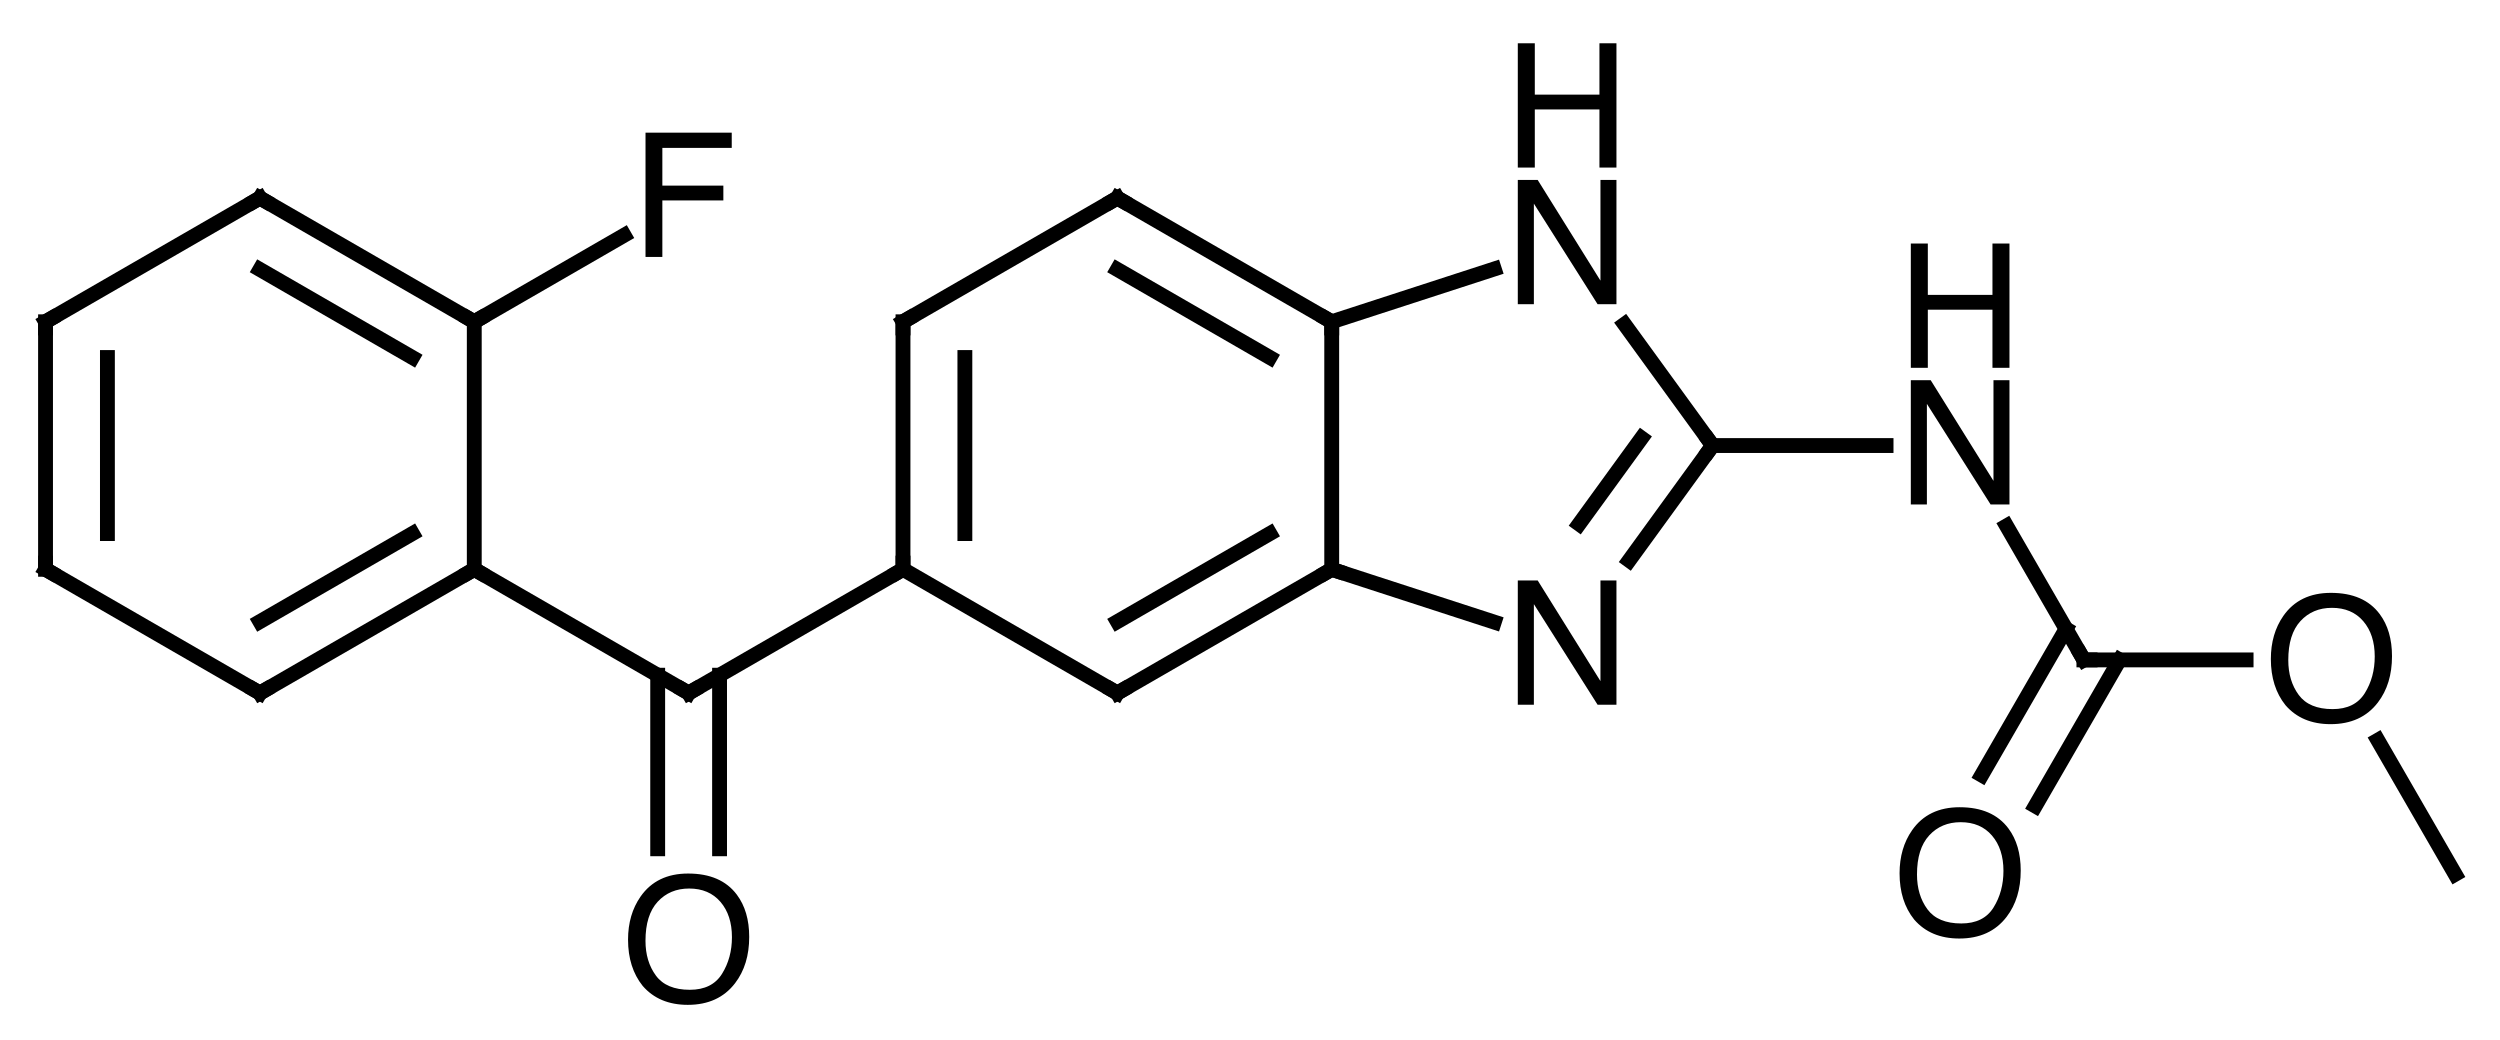 <?xml version="1.0"?>
<!DOCTYPE svg PUBLIC '-//W3C//DTD SVG 1.0//EN'
          'http://www.w3.org/TR/2001/REC-SVG-20010904/DTD/svg10.dtd'>
<svg style="fill-opacity:1; color-rendering:auto; color-interpolation:auto; text-rendering:auto; stroke:black; stroke-linecap:square; stroke-miterlimit:10; shape-rendering:auto; stroke-opacity:1; fill:black; stroke-dasharray:none; font-weight:normal; stroke-width:1; font-family:'Dialog'; font-style:normal; stroke-linejoin:miter; font-size:12px; stroke-dashoffset:0; image-rendering:auto;" xmlns="http://www.w3.org/2000/svg" width="202" viewBox="0 0 202.0 84.0" xmlns:xlink="http://www.w3.org/1999/xlink" height="84"
><!--Generated in ChemDoodle 11.12.0: PD94bWwgdmVyc2lvbj0iMS4wIiBlbmNvZGluZz0iVVRGLTgiIHN0YW5kYWxvbmU9Im5vIj8+CjxkIGY9InM6aWN4bWwiIGlkPSIxIiBtdj0iczozLjMuMCIgcD0iczpDaGVtRG9vZGxlIiBwYz0iaToxIiBwcj0iaToxIiB2PSJzOjExLjEyLjAiPgogICAgPHAgYjEwPSJiOnRydWUiIGIxMDU9ImI6dHJ1ZSIgYjEwNj0iYjpmYWxzZSIgYjEwNz0iYjpmYWxzZSIgYjEwOT0iYjpmYWxzZSIgYjExMD0iYjpmYWxzZSIgYjExMT0iYjp0cnVlIiBiMTEyPSJiOnRydWUiIGIxMTQ9ImI6dHJ1ZSIgYjExNT0iYjpmYWxzZSIgYjExNj0iYjp0cnVlIiBiMTE4PSJiOnRydWUiIGIxMjE9ImI6dHJ1ZSIgYjEyOT0iYjpmYWxzZSIgYjEzMT0iYjpmYWxzZSIgYjEzMj0iYjpmYWxzZSIgYjEzMz0iYjp0cnVlIiBiMTQ1PSJiOmZhbHNlIiBiMTQ2PSJiOnRydWUiIGIxNDc9ImI6ZmFsc2UiIGIxNTI9ImI6ZmFsc2UiIGIxNTU9ImI6dHJ1ZSIgYjE2Nj0iYjp0cnVlIiBiMTY3PSJiOnRydWUiIGIxNzA9ImI6ZmFsc2UiIGIxNzE9ImI6dHJ1ZSIgYjE3Mz0iYjp0cnVlIiBiMTc5PSJiOnRydWUiIGIyMDE9ImI6ZmFsc2UiIGIyMTY9ImI6dHJ1ZSIgYjIyNj0iYjp0cnVlIiBiMjI3PSJiOmZhbHNlIiBiMjM9ImI6dHJ1ZSIgYjI0PSJiOnRydWUiIGIyNDU9ImI6dHJ1ZSIgYjI0Nj0iYjp0cnVlIiBiMjQ3PSJiOmZhbHNlIiBiMjQ4PSJiOmZhbHNlIiBiMjU1PSJiOmZhbHNlIiBiMjU2PSJiOnRydWUiIGIzMDk9ImI6ZmFsc2UiIGIzNT0iYjpmYWxzZSIgYjQwPSJiOmZhbHNlIiBiNDE9ImI6dHJ1ZSIgYjQyPSJiOmZhbHNlIiBiOTA9ImI6ZmFsc2UiIGI5Mz0iYjp0cnVlIiBjMTA9ImM6MTI4LDEyOCwxMjgiIGMxMT0iYzoxMjgsMCwwIiBjMTI9ImM6MCwwLDAiIGMxOT0iYzowLDAsMCIgYzI9ImM6MCwwLDAiIGMzPSJjOjAsMCwwIiBjND0iYzoxMjgsMTI4LDEyOCIgYzU9ImM6MjU1LDI1NSwyNTUiIGM2PSJjOjAsMCwwIiBjNz0iYzoyNTUsMjU1LDI1NSIgYzg9ImM6MCwwLDAiIGM5PSJjOjAsMCwwIiBmMT0iZjoyMC4wIiBmMTA9ImY6MTAuMCIgZjExPSJmOjAuNTIzNTk4OCIgZjEyPSJmOjUuMCIgZjEzPSJmOjMuMCIgZjE0PSJmOjEuMiIgZjE1PSJmOjAuMCIgZjE2PSJmOjYuMCIgZjE3PSJmOjIuMCIgZjE4PSJmOjQuMCIgZjE5PSJmOjAuMTA0NzE5NzYiIGYyPSJmOjEuMiIgZjIxPSJmOjIuMCIgZjIyPSJmOjMuMCIgZjIzPSJmOjAuMCIgZjI0PSJmOjEwLjAiIGYyNT0iZjoxLjAiIGYyOD0iZjoxLjAiIGYyOT0iZjoxLjAiIGYzPSJmOjAuNSIgZjMwPSJmOjAuMyIgZjMxPSJmOjAuMyIgZjM0PSJmOjYuMCIgZjM1PSJmOjUuNDk3Nzg3IiBmMzY9ImY6MC43IiBmMzc9ImY6MS4wIiBmMzg9ImY6My4wIiBmMzk9ImY6MS4yIiBmND0iZjo1LjAiIGY0MD0iZjowLjAiIGY0MT0iZjoxLjAiIGY0Mj0iZjoxMC4wIiBmNDM9ImY6MTAuMCIgZjQ0PSJmOjAuNTIzNTk4OCIgZjQ1PSJmOjUuMCIgZjQ2PSJmOjEuMCIgZjQ3PSJmOjMuMCIgZjQ4PSJmOjEuMiIgZjQ5PSJmOjAuMCIgZjU9ImY6MC4xNSIgZjUxPSJmOjIwLjAiIGY1Mj0iZjo1LjAiIGY1Mz0iZjoxNS4wIiBmNTQ9ImY6MC4zIiBmNTU9ImY6MS4wIiBmNTY9ImY6MC41IiBmNTc9ImY6MS4wIiBmNTg9ImY6NS4wIiBmNTk9ImY6NC4wIiBmNj0iZjoxLjA0NzE5NzYiIGY2MT0iZjoyLjAiIGY2Mj0iZjoxMC4wIiBmNjM9ImY6MS4wIiBmNjU9ImY6NS4wIiBmNjY9ImY6NC4wIiBmNjc9ImY6MjAuMCIgZjY4PSJmOjAuNCIgZjY5PSJmOjMuMCIgZjc9ImY6MS41IiBmNzA9ImY6MTIuMCIgZjcxPSJmOjEwLjAiIGY5PSJmOjAuNyIgaTE1PSJpOjIiIGkxNj0iaTowIiBpMTc9Imk6MCIgaTI9Imk6NzkyIiBpMjI9Imk6MiIgaTI2PSJpOjEiIGkzPSJpOjYxMiIgaTMzPSJpOjAiIGkzNz0iaTowIiBpND0iaTozNiIgaTQwPSJpOjEiIGk0Mz0iaToxIiBpNT0iaTozNiIgaTY9Imk6MzYiIGk3PSJpOjM2IiBpZD0iMiIgczIwPSJzOkJhc2ljIiBzMjI9InM6QW5nc3Ryb20iIHQxPSJ0OkhlbHZldGljYSwwLDE0IiB0Mj0idDpUaW1lcyBOZXcgUm9tYW4sMCwxMiIvPgogICAgPGFuIGE9InM6bnVsbCIgY2k9InM6bnVsbCIgY249InM6bnVsbCIgY3M9InM6bnVsbCIgZD0iczpudWxsIiBpZD0iMyIgaz0iczpudWxsIiB0PSJzOm51bGwiLz4KICAgIDxjdCBpZD0iNCIvPgogICAgPGZ0IGlkPSI1Ij4KICAgICAgICA8X2YgdmFsdWU9IkhlbHZldGljYSIvPgogICAgPC9mdD4KICAgIDxhIGF0Mj0iYjpmYWxzZSIgYXQzPSJkOjAuMCIgYXQ0PSJpOjAiIGNvMT0iYjpmYWxzZSIgaWQ9IjYiIGw9InM6QyIgcD0icDM6MTU4LjAsMzI2LjAsMC4wIi8+CiAgICA8YSBhdDI9ImI6ZmFsc2UiIGF0Mz0iZDowLjAiIGF0ND0iaTowIiBjbzE9ImI6ZmFsc2UiIGlkPSI3IiBsPSJzOkMiIHA9InAzOjE0MC42Nzk0OSwzMzYuMCwwLjAiLz4KICAgIDxhIGF0Mj0iYjpmYWxzZSIgYXQzPSJkOjAuMCIgYXQ0PSJpOjAiIGNvMT0iYjpmYWxzZSIgaWQ9IjgiIGw9InM6QyIgcD0icDM6MTc1LjMyMDUxLDMzNi4wLDAuMCIvPgogICAgPGEgYXQyPSJiOmZhbHNlIiBhdDM9ImQ6MC4wIiBhdDQ9Imk6MCIgY28xPSJiOmZhbHNlIiBpZD0iOSIgbD0iczpDIiBwPSJwMzoxNDAuNjc5NDksMzU2LjAsMC4wIi8+CiAgICA8YSBhdDI9ImI6ZmFsc2UiIGF0Mz0iZDowLjAiIGF0ND0iaTowIiBjbzE9ImI6ZmFsc2UiIGlkPSIxMCIgbD0iczpDIiBwPSJwMzoxNzUuMzIwNTEsMzU2LjAsMC4wIi8+CiAgICA8YSBhdDI9ImI6ZmFsc2UiIGF0Mz0iZDowLjAiIGF0ND0iaTowIiBjbzE9ImI6ZmFsc2UiIGlkPSIxMSIgbD0iczpGIiBwPSJwMzoxOTIuNjQxMDIsMzI2LjAsMC4wIi8+CiAgICA8YSBhdDI9ImI6ZmFsc2UiIGF0Mz0iZDowLjAiIGF0ND0iaTowIiBjbzE9ImI6ZmFsc2UiIGlkPSIxMiIgbD0iczpDIiBwPSJwMzoxNTguMCwzNjYuMCwwLjAiLz4KICAgIDxhIGF0Mj0iYjpmYWxzZSIgYXQzPSJkOjAuMCIgYXQ0PSJpOjAiIGNvMT0iYjpmYWxzZSIgaWQ9IjEzIiBsPSJzOkMiIHA9InAzOjE5Mi42NDEwMiwzNjYuMCwwLjAiLz4KICAgIDxhIGF0Mj0iYjpmYWxzZSIgYXQzPSJkOjAuMCIgYXQ0PSJpOjAiIGNvMT0iYjpmYWxzZSIgaWQ9IjE0IiBsPSJzOk8iIHA9InAzOjE5Mi42NDEwMiwzODYuMCwwLjAiLz4KICAgIDxhIGF0Mj0iYjpmYWxzZSIgYXQzPSJkOjAuMCIgYXQ0PSJpOjAiIGNvMT0iYjpmYWxzZSIgaWQ9IjE1IiBsPSJzOkMiIHA9InAzOjIwOS45NjE1MywzNTYuMCwwLjAiLz4KICAgIDxhIGF0Mj0iYjpmYWxzZSIgYXQzPSJkOjAuMCIgYXQ0PSJpOjAiIGNvMT0iYjpmYWxzZSIgaWQ9IjE2IiBsPSJzOkMiIHA9InAzOjIwOS45NjE1MywzMzYuMCwwLjAiLz4KICAgIDxhIGF0Mj0iYjpmYWxzZSIgYXQzPSJkOjAuMCIgYXQ0PSJpOjAiIGNvMT0iYjpmYWxzZSIgaWQ9IjE3IiBsPSJzOkMiIHA9InAzOjIyNy4yODIwNCwzNjYuMCwwLjAiLz4KICAgIDxhIGF0Mj0iYjpmYWxzZSIgYXQzPSJkOjAuMCIgYXQ0PSJpOjAiIGNvMT0iYjpmYWxzZSIgaWQ9IjE4IiBsPSJzOkMiIHA9InAzOjIyNy4yODIwNCwzMjYuMCwwLjAiLz4KICAgIDxhIGF0Mj0iYjpmYWxzZSIgYXQzPSJkOjAuMCIgYXQ0PSJpOjAiIGNvMT0iYjpmYWxzZSIgaWQ9IjE5IiBsPSJzOkMiIHA9InAzOjI0NC42MDI1NSwzNTYuMCwwLjAiLz4KICAgIDxhIGF0Mj0iYjpmYWxzZSIgYXQzPSJkOjAuMCIgYXQ0PSJpOjAiIGNvMT0iYjpmYWxzZSIgaWQ9IjIwIiBsPSJzOkMiIHA9InAzOjI0NC42MDI1NSwzMzYuMCwwLjAiLz4KICAgIDxhIGF0Mj0iYjpmYWxzZSIgYXQzPSJkOjAuMCIgYXQ0PSJpOjAiIGNvMT0iYjpmYWxzZSIgaWQ9IjIxIiBsPSJzOk4iIHA9InAzOjI2My42MjM3LDM2Mi4xODAzMywwLjAiLz4KICAgIDxhIGF0Mj0iYjpmYWxzZSIgYXQzPSJkOjAuMCIgYXQ0PSJpOjAiIGNvMT0iYjpmYWxzZSIgaWQ9IjIyIiBsPSJzOk4iIHA9InAzOjI2My42MjM3LDMyOS44MTk2NywwLjAiLz4KICAgIDxhIGF0Mj0iYjpmYWxzZSIgYXQzPSJkOjAuMCIgYXQ0PSJpOjAiIGNvMT0iYjpmYWxzZSIgaWQ9IjIzIiBsPSJzOkMiIHA9InAzOjI3NS4zNzk0LDM0Ni4wLDAuMCIvPgogICAgPGEgYXQyPSJiOmZhbHNlIiBhdDM9ImQ6MC4wIiBhdDQ9Imk6MCIgY28xPSJiOmZhbHNlIiBpZD0iMjQiIGw9InM6TiIgcD0icDM6Mjk1LjM3OTQsMzQ2LjAsMC4wIi8+CiAgICA8YSBhdDI9ImI6ZmFsc2UiIGF0Mz0iZDowLjAiIGF0ND0iaTowIiBjbzE9ImI6ZmFsc2UiIGlkPSIyNSIgbD0iczpDIiBwPSJwMzozMDUuMzc5NCwzNjMuMzIwNSwwLjAiLz4KICAgIDxhIGF0Mj0iYjpmYWxzZSIgYXQzPSJkOjAuMCIgYXQ0PSJpOjAiIGNvMT0iYjpmYWxzZSIgaWQ9IjI2IiBsPSJzOk8iIHA9InAzOjMyNS4zNzk0LDM2My4zMjA1LDAuMCIvPgogICAgPGEgYXQyPSJiOmZhbHNlIiBhdDM9ImQ6MC4wIiBhdDQ9Imk6MCIgY28xPSJiOmZhbHNlIiBpZD0iMjciIGw9InM6TyIgcD0icDM6Mjk1LjM3OTQsMzgwLjY0MSwwLjAiLz4KICAgIDxhIGF0Mj0iYjpmYWxzZSIgYXQzPSJkOjAuMCIgYXQ0PSJpOjAiIGNvMT0iYjpmYWxzZSIgaWQ9IjI4IiBsPSJzOkMiIHA9InAzOjMzNS4zNzk0LDM4MC42NDEsMC4wIi8+CiAgICA8YiBhMT0iaTo2IiBhMj0iaTo3IiBibzI9ImI6ZmFsc2UiIGJvMz0iaToyIiBjbzE9ImI6ZmFsc2UiIGlkPSIyOSIgdD0iczpTaW5nbGUiIHpvPSJzOjAiLz4KICAgIDxiIGExPSJpOjgiIGEyPSJpOjYiIGJvMj0iYjpmYWxzZSIgYm8zPSJpOjIiIGNvMT0iYjpmYWxzZSIgaWQ9IjMwIiB0PSJzOkRvdWJsZSIgem89InM6NSIvPgogICAgPGIgYTE9Imk6NyIgYTI9Imk6OSIgYm8yPSJiOmZhbHNlIiBibzM9Imk6MiIgY28xPSJiOmZhbHNlIiBpZD0iMzEiIHQ9InM6RG91YmxlIiB6bz0iczoxIi8+CiAgICA8YiBhMT0iaToxMCIgYTI9Imk6OCIgYm8yPSJiOmZhbHNlIiBibzM9Imk6MiIgY28xPSJiOmZhbHNlIiBpZD0iMzIiIHQ9InM6U2luZ2xlIiB6bz0iczo0Ii8+CiAgICA8YiBhMT0iaTo4IiBhMj0iaToxMSIgYm8yPSJiOmZhbHNlIiBibzM9Imk6MiIgY28xPSJiOmZhbHNlIiBpZD0iMzMiIHQ9InM6U2luZ2xlIiB6bz0iczo2Ii8+CiAgICA8YiBhMT0iaTo5IiBhMj0iaToxMiIgYm8yPSJiOmZhbHNlIiBibzM9Imk6MiIgY28xPSJiOmZhbHNlIiBpZD0iMzQiIHQ9InM6U2luZ2xlIiB6bz0iczoyIi8+CiAgICA8YiBhMT0iaToxMCIgYTI9Imk6MTMiIGJvMj0iYjpmYWxzZSIgYm8zPSJpOjIiIGNvMT0iYjpmYWxzZSIgaWQ9IjM1IiB0PSJzOlNpbmdsZSIgem89InM6NyIvPgogICAgPGIgYTE9Imk6MTIiIGEyPSJpOjEwIiBibzI9ImI6ZmFsc2UiIGJvMz0iaToyIiBjbzE9ImI6ZmFsc2UiIGlkPSIzNiIgdD0iczpEb3VibGUiIHpvPSJzOjMiLz4KICAgIDxiIGExPSJpOjEzIiBhMj0iaToxNCIgYm8yPSJiOmZhbHNlIiBibzM9Imk6MiIgY28xPSJiOmZhbHNlIiBpZD0iMzciIHQ9InM6RG91YmxlIiB6bz0iczo5Ii8+CiAgICA8YiBhMT0iaToxMyIgYTI9Imk6MTUiIGJvMj0iYjpmYWxzZSIgYm8zPSJpOjIiIGNvMT0iYjpmYWxzZSIgaWQ9IjM4IiB0PSJzOlNpbmdsZSIgem89InM6OCIvPgogICAgPGIgYTE9Imk6MTYiIGEyPSJpOjE1IiBibzI9ImI6ZmFsc2UiIGJvMz0iaToyIiBjbzE9ImI6ZmFsc2UiIGlkPSIzOSIgdD0iczpEb3VibGUiIHpvPSJzOjE1Ii8+CiAgICA8YiBhMT0iaToxNSIgYTI9Imk6MTciIGJvMj0iYjpmYWxzZSIgYm8zPSJpOjIiIGNvMT0iYjpmYWxzZSIgaWQ9IjQwIiB0PSJzOlNpbmdsZSIgem89InM6MTAiLz4KICAgIDxiIGExPSJpOjE4IiBhMj0iaToxNiIgYm8yPSJiOmZhbHNlIiBibzM9Imk6MiIgY28xPSJiOmZhbHNlIiBpZD0iNDEiIHQ9InM6U2luZ2xlIiB6bz0iczoxNCIvPgogICAgPGIgYTE9Imk6MTciIGEyPSJpOjE5IiBibzI9ImI6ZmFsc2UiIGJvMz0iaToyIiBjbzE9ImI6ZmFsc2UiIGlkPSI0MiIgdD0iczpEb3VibGUiIHpvPSJzOjExIi8+CiAgICA8YiBhMT0iaToyMCIgYTI9Imk6MTgiIGJvMj0iYjpmYWxzZSIgYm8zPSJpOjIiIGNvMT0iYjpmYWxzZSIgaWQ9IjQzIiB0PSJzOkRvdWJsZSIgem89InM6MTMiLz4KICAgIDxiIGExPSJpOjE5IiBhMj0iaToyMSIgYm8yPSJiOmZhbHNlIiBibzM9Imk6MiIgY28xPSJiOmZhbHNlIiBpZD0iNDQiIHQ9InM6U2luZ2xlIiB6bz0iczoxNiIvPgogICAgPGIgYTE9Imk6MTkiIGEyPSJpOjIwIiBibzI9ImI6ZmFsc2UiIGJvMz0iaToyIiBjbzE9ImI6ZmFsc2UiIGlkPSI0NSIgdD0iczpTaW5nbGUiIHpvPSJzOjEyIi8+CiAgICA8YiBhMT0iaToyMiIgYTI9Imk6MjAiIGJvMj0iYjpmYWxzZSIgYm8zPSJpOjIiIGNvMT0iYjpmYWxzZSIgaWQ9IjQ2IiB0PSJzOlNpbmdsZSIgem89InM6MTkiLz4KICAgIDxiIGExPSJpOjIxIiBhMj0iaToyMyIgYm8yPSJiOmZhbHNlIiBibzM9Imk6MiIgY28xPSJiOmZhbHNlIiBpZD0iNDciIHQ9InM6RG91YmxlIiB6bz0iczoxNyIvPgogICAgPGIgYTE9Imk6MjMiIGEyPSJpOjIyIiBibzI9ImI6ZmFsc2UiIGJvMz0iaToyIiBjbzE9ImI6ZmFsc2UiIGlkPSI0OCIgdD0iczpTaW5nbGUiIHpvPSJzOjE4Ii8+CiAgICA8YiBhMT0iaToyMyIgYTI9Imk6MjQiIGJvMj0iYjpmYWxzZSIgYm8zPSJpOjIiIGNvMT0iYjpmYWxzZSIgaWQ9IjQ5IiB0PSJzOlNpbmdsZSIgem89InM6MjAiLz4KICAgIDxiIGExPSJpOjI0IiBhMj0iaToyNSIgYm8yPSJiOmZhbHNlIiBibzM9Imk6MiIgY28xPSJiOmZhbHNlIiBpZD0iNTAiIHQ9InM6U2luZ2xlIiB6bz0iczoyMSIvPgogICAgPGIgYTE9Imk6MjUiIGEyPSJpOjI2IiBibzI9ImI6ZmFsc2UiIGJvMz0iaToyIiBjbzE9ImI6ZmFsc2UiIGlkPSI1MSIgdD0iczpTaW5nbGUiIHpvPSJzOjIyIi8+CiAgICA8YiBhMT0iaToyNSIgYTI9Imk6MjciIGJvMj0iYjpmYWxzZSIgYm8zPSJpOjIiIGNvMT0iYjpmYWxzZSIgaWQ9IjUyIiB0PSJzOkRvdWJsZSIgem89InM6MjMiLz4KICAgIDxiIGExPSJpOjI2IiBhMj0iaToyOCIgYm8yPSJiOmZhbHNlIiBibzM9Imk6MiIgY28xPSJiOmZhbHNlIiBpZD0iNTMiIHQ9InM6U2luZ2xlIiB6bz0iczoyNCIvPgo8L2Q+Cg==--><defs id="genericDefs"
  /><g
  ><g transform="translate(-137,-310)" style="stroke-linecap:butt; text-rendering:geometricPrecision; color-rendering:optimizeQuality; image-rendering:optimizeQuality; color-interpolation:linearRGB; stroke-width:1.2;"
    ><line y2="336" style="fill:none;" x1="158" x2="140.679" y1="326"
      /><line y2="356" style="fill:none;" x1="140.679" x2="140.679" y1="336"
      /><line y2="353.113" style="fill:none;" x1="145.679" x2="145.679" y1="338.887"
      /><line y2="366" style="fill:none;" x1="140.679" x2="158" y1="356"
      /><line y2="356" style="fill:none;" x1="158" x2="175.321" y1="366"
      /><line y2="353.113" style="fill:none;" x1="158" x2="170.321" y1="360.226"
      /><line y2="336" style="fill:none;" x1="175.321" x2="175.321" y1="356"
      /><line y2="326" style="fill:none;" x1="175.321" x2="158" y1="336"
      /><line y2="331.774" style="fill:none;" x1="170.321" x2="158" y1="338.887"
      /><line y2="329.011" style="fill:none;" x1="175.321" x2="187.426" y1="336"
      /><line y2="366" style="fill:none;" x1="175.321" x2="192.641" y1="356"
      /><line y2="356" style="fill:none;" x1="192.641" x2="209.962" y1="366"
      /><line y2="378.582" style="fill:none;" x1="190.141" x2="190.141" y1="364.557"
      /><line y2="378.582" style="fill:none;" x1="195.141" x2="195.141" y1="364.557"
      /><line y2="366" style="fill:none;" x1="209.962" x2="227.282" y1="356"
      /><line y2="356" style="fill:none;" x1="227.282" x2="244.603" y1="366"
      /><line y2="353.113" style="fill:none;" x1="227.282" x2="239.603" y1="360.226"
      /><line y2="336" style="fill:none;" x1="244.603" x2="244.603" y1="356"
      /><line y2="326" style="fill:none;" x1="244.603" x2="227.282" y1="336"
      /><line y2="331.774" style="fill:none;" x1="239.603" x2="227.282" y1="338.887"
      /><line y2="336" style="fill:none;" x1="227.282" x2="209.962" y1="326"
      /><line y2="356" style="fill:none;" x1="209.962" x2="209.962" y1="336"
      /><line y2="353.113" style="fill:none;" x1="214.962" x2="214.962" y1="338.887"
      /><line y2="360.267" style="fill:none;" x1="244.603" x2="257.736" y1="356"
      /><line y2="346" style="fill:none;" x1="268.636" x2="275.379" y1="355.281"
      /><line y2="345.397" style="fill:none;" x1="264.591" x2="269.637" y1="352.343"
      /><line y2="336.199" style="fill:none;" x1="275.379" x2="268.259" y1="346"
      /><line y2="336" style="fill:none;" x1="257.736" x2="244.603" y1="331.733"
      /><line y2="346" style="fill:none;" x1="275.379" x2="289.394" y1="346"
      /><line y2="363.32" style="fill:none;" x1="299.128" x2="305.379" y1="352.493"
      /><line y2="363.32" style="fill:none;" x1="305.379" x2="318.485" y1="363.32"
      /><line y2="372.626" style="fill:none;" x1="303.936" x2="297.12" y1="360.82"
      /><line y2="375.126" style="fill:none;" x1="308.266" x2="301.45" y1="363.32"
      /><line y2="380.641" style="fill:none;" x1="329.126" x2="335.379" y1="369.809"
      /><path d="M158.433 326.25 L158 326 L157.567 326.25" style="fill:none; stroke-miterlimit:5;"
      /><path d="M140.679 336.5 L140.679 336 L141.113 335.75" style="fill:none; stroke-miterlimit:5;"
      /><path d="M140.679 355.5 L140.679 356 L141.113 356.25" style="fill:none; stroke-miterlimit:5;"
      /><path d="M157.567 365.75 L158 366 L158.433 365.75" style="fill:none; stroke-miterlimit:5;"
      /><path d="M174.887 356.25 L175.321 356 L175.754 356.25" style="fill:none; stroke-miterlimit:5;"
      /><path d="M174.887 335.75 L175.321 336 L175.754 335.75" style="fill:none; stroke-miterlimit:5;"
      /><path d="M189.158 320.719 L196.124 320.719 L196.124 321.95 L190.518 321.95 L190.518 324.998 L195.447 324.998 L195.447 326.195 L190.518 326.195 L190.518 330.761 L189.158 330.761 Z" style="stroke-miterlimit:5; stroke:none;"
      /><path d="M193.074 365.75 L192.641 366 L192.208 365.75" style="fill:none; stroke-miterlimit:5;"
      /><path d="M209.962 355.5 L209.962 356 L209.529 356.25" style="fill:none; stroke-miterlimit:5;"
      /><path d="M192.6 380.582 Q195.259 380.582 196.537 382.291 Q197.536 383.625 197.536 385.703 Q197.536 387.952 196.394 389.442 Q195.054 391.192 192.573 391.192 Q190.255 391.192 188.929 389.661 Q187.746 388.184 187.746 385.928 Q187.746 383.891 188.758 382.442 Q190.057 380.582 192.6 380.582 ZM192.737 389.975 Q194.535 389.975 195.338 388.687 Q196.141 387.398 196.141 385.723 Q196.141 383.953 195.215 382.873 Q194.288 381.793 192.682 381.793 Q191.123 381.793 190.139 382.862 Q189.155 383.932 189.155 386.017 Q189.155 387.685 189.999 388.83 Q190.843 389.975 192.737 389.975 Z" style="stroke-miterlimit:5; stroke:none;"
      /><path d="M227.715 365.75 L227.282 366 L226.849 365.75" style="fill:none; stroke-miterlimit:5;"
      /><path d="M244.169 356.25 L244.603 356 L245.078 356.154" style="fill:none; stroke-miterlimit:5;"
      /><path d="M244.169 335.75 L244.603 336 L244.603 336.5" style="fill:none; stroke-miterlimit:5;"
      /><path d="M227.715 326.25 L227.282 326 L226.849 326.25" style="fill:none; stroke-miterlimit:5;"
      /><path d="M209.962 336.5 L209.962 336 L210.394 335.75" style="fill:none; stroke-miterlimit:5;"
      /><path d="M259.638 356.9 L261.245 356.9 L266.317 365.034 L266.317 356.9 L267.609 356.9 L267.609 366.942 L266.085 366.942 L260.937 358.814 L260.937 366.942 L259.638 366.942 Z" style="stroke-miterlimit:5; stroke:none;"
      /><path d="M275.086 346.404 L275.379 346 L275.086 345.596" style="fill:none; stroke-miterlimit:5;"
      /><path d="M259.638 324.539 L261.245 324.539 L266.317 332.674 L266.317 324.539 L267.609 324.539 L267.609 334.581 L266.085 334.581 L260.937 326.453 L260.937 334.581 L259.638 334.581 Z" style="stroke-miterlimit:5; stroke:none;"
      /><path d="M259.638 313.497 L261.012 313.497 L261.012 317.646 L266.235 317.646 L266.235 313.497 L267.609 313.497 L267.609 323.539 L266.235 323.539 L266.235 318.843 L261.012 318.843 L261.012 323.539 L259.638 323.539 Z" style="stroke-miterlimit:5; stroke:none;"
      /><path d="M291.394 340.719 L293 340.719 L298.073 348.854 L298.073 340.719 L299.365 340.719 L299.365 350.761 L297.84 350.761 L292.693 342.633 L292.693 350.761 L291.394 350.761 Z" style="stroke-miterlimit:5; stroke:none;"
      /><path d="M291.394 329.677 L292.768 329.677 L292.768 333.827 L297.991 333.827 L297.991 329.677 L299.365 329.677 L299.365 339.719 L297.991 339.719 L297.991 335.023 L292.768 335.023 L292.768 339.719 L291.394 339.719 Z" style="stroke-miterlimit:5; stroke:none;"
      /><path d="M305.129 362.887 L305.379 363.32 L305.879 363.32" style="fill:none; stroke-miterlimit:5;"
      /><path d="M325.338 357.903 Q327.998 357.903 329.276 359.612 Q330.274 360.945 330.274 363.023 Q330.274 365.272 329.132 366.762 Q327.793 368.512 325.311 368.512 Q322.994 368.512 321.668 366.981 Q320.485 365.505 320.485 363.249 Q320.485 361.212 321.497 359.762 Q322.795 357.903 325.338 357.903 ZM325.475 367.296 Q327.273 367.296 328.076 366.007 Q328.879 364.718 328.879 363.044 Q328.879 361.273 327.953 360.193 Q327.027 359.113 325.42 359.113 Q323.862 359.113 322.877 360.183 Q321.893 361.253 321.893 363.338 Q321.893 365.006 322.737 366.151 Q323.582 367.296 325.475 367.296 Z" style="stroke-miterlimit:5; stroke:none;"
      /><path d="M295.338 375.224 Q297.998 375.224 299.276 376.933 Q300.274 378.265 300.274 380.344 Q300.274 382.593 299.132 384.083 Q297.793 385.833 295.311 385.833 Q292.994 385.833 291.668 384.302 Q290.485 382.825 290.485 380.569 Q290.485 378.532 291.497 377.083 Q292.795 375.224 295.338 375.224 ZM295.475 384.616 Q297.273 384.616 298.076 383.327 Q298.879 382.039 298.879 380.364 Q298.879 378.594 297.953 377.514 Q297.027 376.433 295.42 376.433 Q293.862 376.433 292.877 377.503 Q291.893 378.573 291.893 380.658 Q291.893 382.326 292.737 383.471 Q293.582 384.616 295.475 384.616 Z" style="stroke-miterlimit:5; stroke:none;"
    /></g
  ></g
></svg
>

